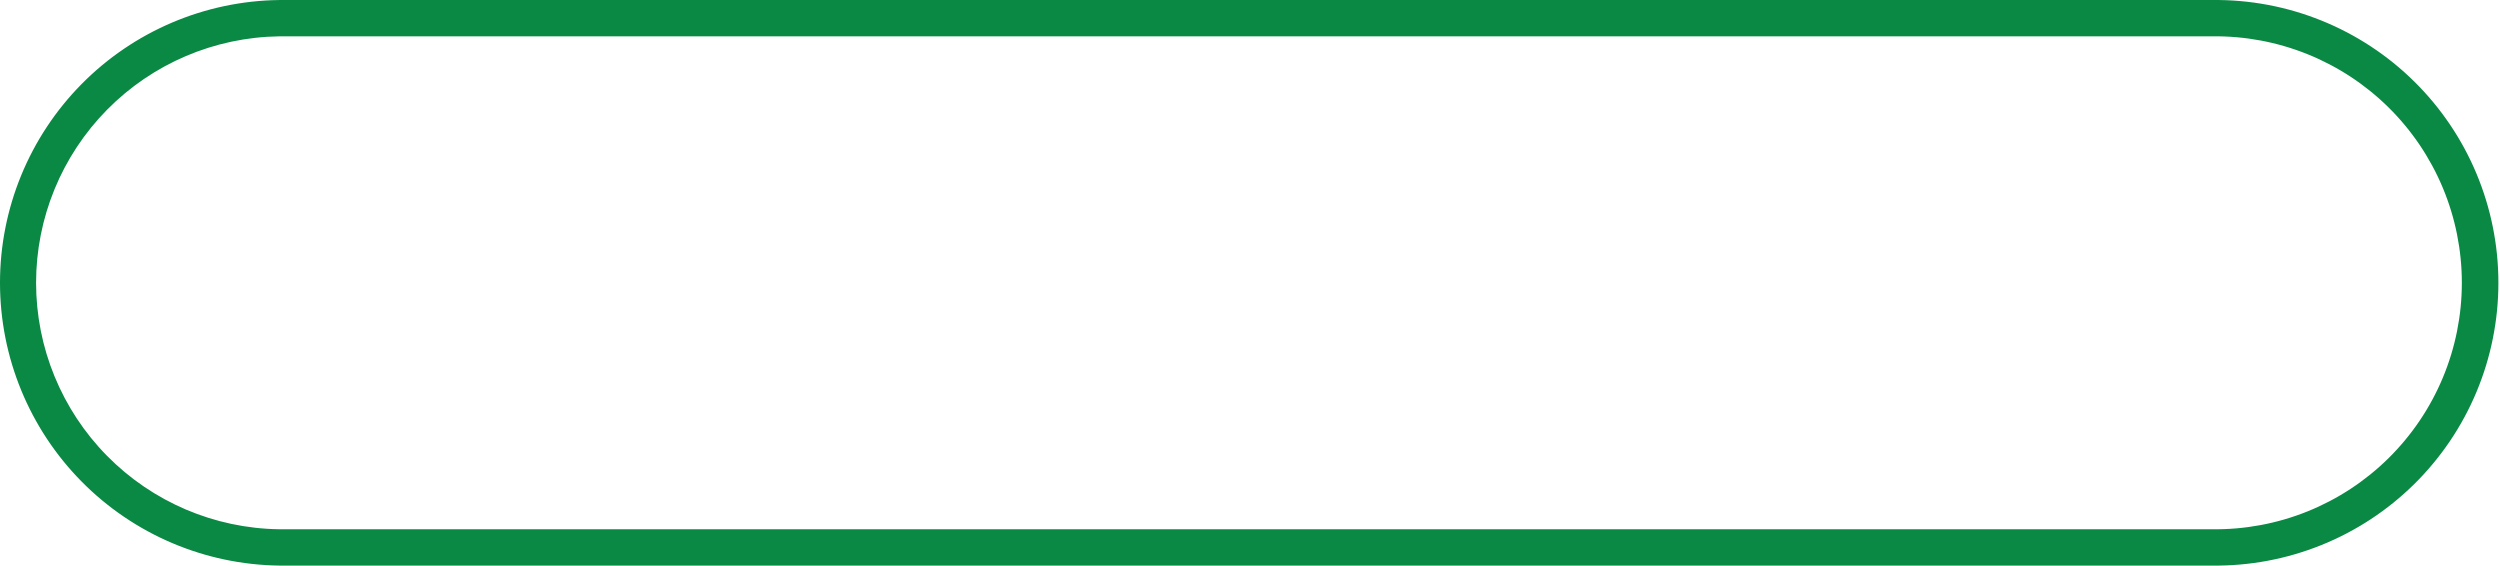 <?xml version="1.0" encoding="UTF-8"?> <svg xmlns="http://www.w3.org/2000/svg" width="561" height="127" viewBox="0 0 561 127" fill="none"> <path d="M496.383 126.915H62.663C45.972 126.705 30.035 119.928 18.306 108.05C6.577 96.173 0 80.153 0 63.46C0 46.767 6.577 30.747 18.306 18.869C30.035 6.992 45.972 0.215 62.663 0.005H496.383C504.783 -0.1 513.121 1.463 520.912 4.605C528.703 7.746 535.793 12.403 541.77 18.306C547.748 24.209 552.494 31.24 555.733 38.991C558.972 46.742 560.64 55.059 560.64 63.46C560.64 71.861 558.972 80.178 555.733 87.929C552.494 95.68 547.748 102.711 541.77 108.614C535.793 114.517 528.703 119.174 520.912 122.315C513.121 125.457 504.783 127.02 496.383 126.915V126.915ZM62.663 8.155C48.124 8.351 34.247 14.263 24.035 24.614C13.823 34.964 8.097 48.92 8.097 63.46C8.097 78 13.823 91.956 24.035 102.306C34.247 112.657 48.124 118.569 62.663 118.765H496.383C503.709 118.864 510.981 117.506 517.777 114.771C524.573 112.035 530.758 107.977 535.973 102.832C541.188 97.687 545.329 91.557 548.155 84.798C550.982 78.039 552.437 70.786 552.437 63.46C552.437 56.134 550.982 48.881 548.155 42.122C545.329 35.363 541.188 29.233 535.973 24.088C530.758 18.943 524.573 14.884 517.777 12.149C510.981 9.414 503.709 8.056 496.383 8.155H62.663Z" fill="#098943"></path> </svg> 